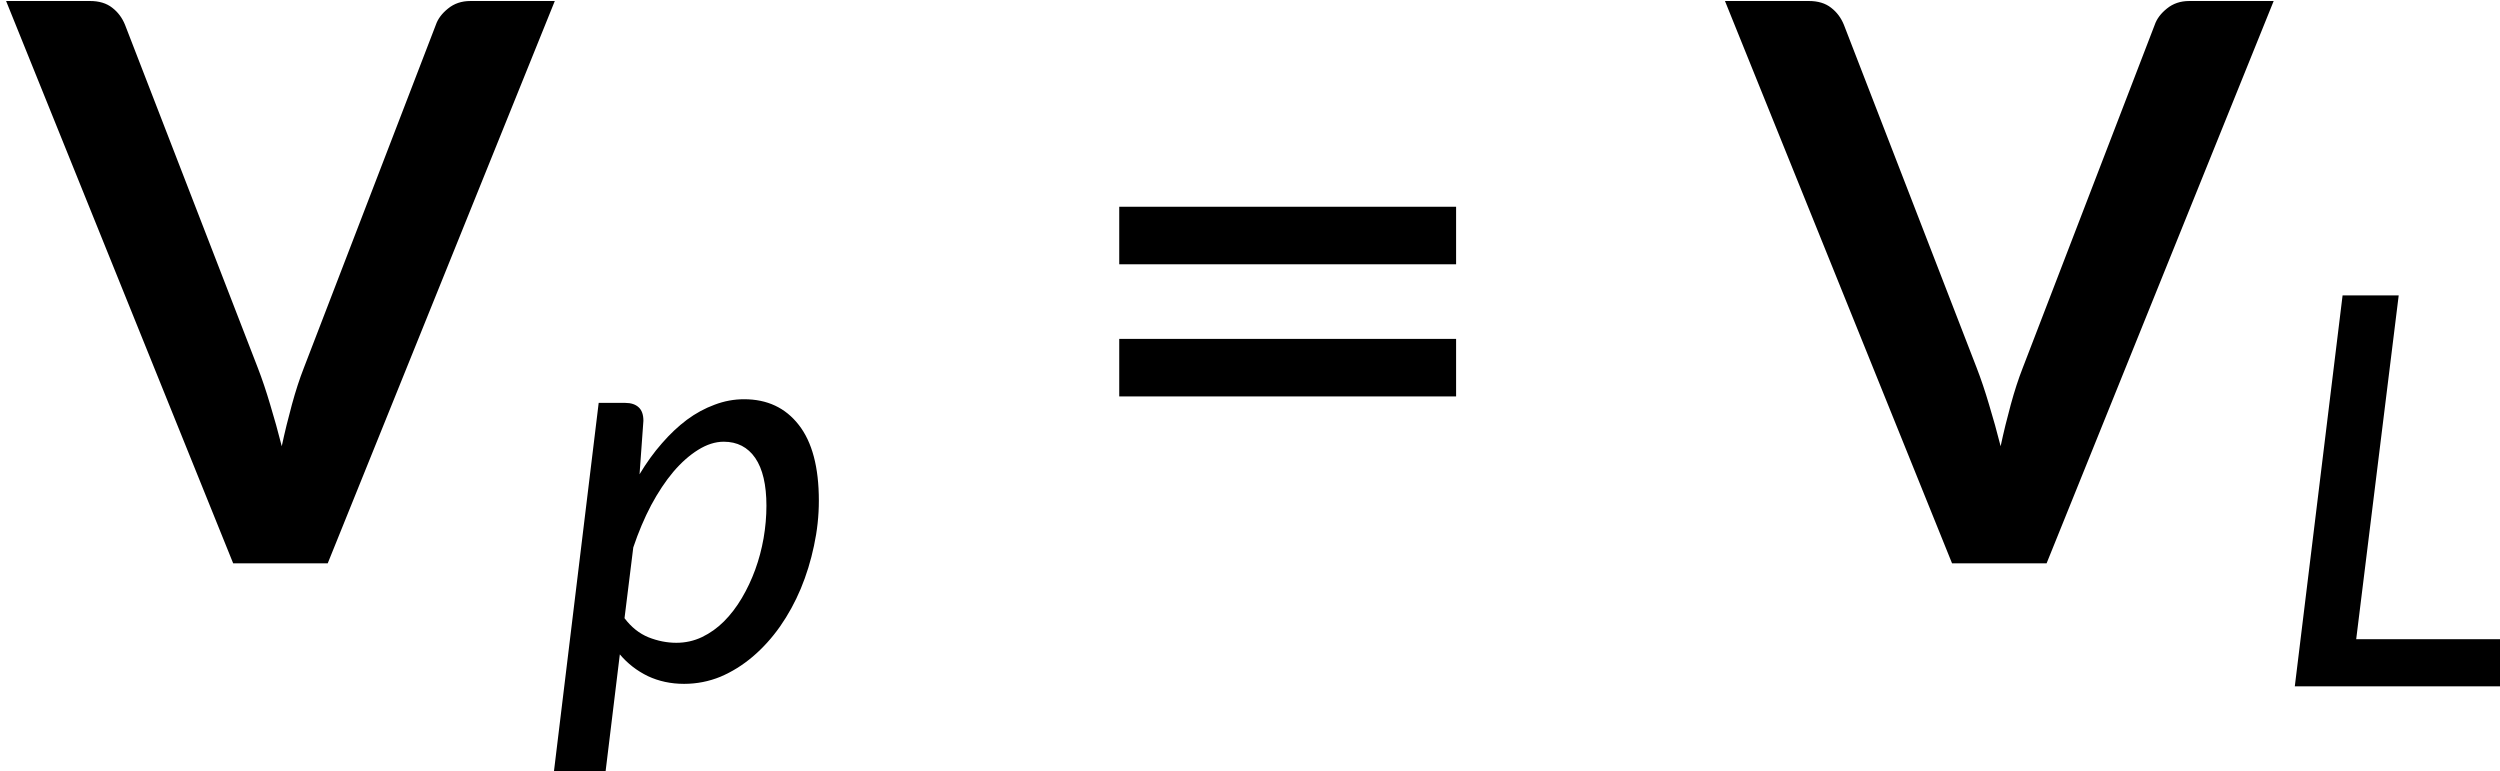 <?xml version="1.0" encoding="UTF-8" standalone="no"?>
<!-- Created with Inkscape (http://www.inkscape.org/) -->

<svg
   width="67.827mm"
   height="20.929mm"
   viewBox="0 0 67.827 20.929"
   version="1.1"
   id="svg1"
   xml:space="preserve"
   inkscape:version="1.3.2 (091e20e, 2023-11-25, custom)"
   sodipodi:docname="15131_Equation_1.svg"
   xmlns:inkscape="http://www.inkscape.org/namespaces/inkscape"
   xmlns:sodipodi="http://sodipodi.sourceforge.net/DTD/sodipodi-0.dtd"
   xmlns:xlink="http://www.w3.org/1999/xlink"
   xmlns="http://www.w3.org/2000/svg"
   xmlns:svg="http://www.w3.org/2000/svg"><sodipodi:namedview
     id="namedview1"
     pagecolor="#ffffff"
     bordercolor="#000000"
     borderopacity="0.25"
     inkscape:showpageshadow="2"
     inkscape:pageopacity="0.0"
     inkscape:pagecheckerboard="0"
     inkscape:deskcolor="#d1d1d1"
     inkscape:document-units="mm"
     showgrid="false"
     inkscape:zoom="0.69219276"
     inkscape:cx="-44.785213"
     inkscape:cy="80.179978"
     inkscape:window-width="1920"
     inkscape:window-height="991"
     inkscape:window-x="-9"
     inkscape:window-y="-9"
     inkscape:window-maximized="1"
     inkscape:current-layer="layer1" /><defs
     id="defs1"><g
       id="g290"><symbol
         overflow="visible"
         id="glyph0-0"><path
           style="stroke:none"
           d="m 7.391,-34.172 c 0.508,-0.438 1.055,-0.844 1.641,-1.219 0.594,-0.375 1.238,-0.707 1.938,-1 0.695,-0.289 1.441,-0.52 2.234,-0.688 0.801,-0.164 1.672,-0.25 2.609,-0.25 1.27,0 2.43,0.184 3.484,0.547 1.062,0.355 1.961,0.855 2.703,1.5 0.738,0.648 1.312,1.434 1.719,2.359 0.406,0.93 0.609,1.961 0.609,3.094 0,1.094 -0.148,2.039 -0.438,2.828 -0.281,0.781 -0.648,1.469 -1.094,2.062 -0.449,0.586 -0.938,1.09 -1.469,1.516 -0.531,0.43 -1.039,0.836 -1.516,1.219 -0.48,0.375 -0.898,0.746 -1.25,1.109 -0.344,0.355 -0.555,0.762 -0.625,1.219 l -0.547,3.078 h -3.969 L 13,-20.297 c -0.094,-0.695 -0.016,-1.297 0.234,-1.797 0.258,-0.508 0.609,-0.977 1.047,-1.406 0.438,-0.438 0.926,-0.848 1.469,-1.234 0.539,-0.383 1.047,-0.801 1.516,-1.25 C 17.734,-26.43 18.125,-26.938 18.438,-27.5 c 0.32,-0.562 0.484,-1.227 0.484,-2 0,-0.938 -0.336,-1.676 -1,-2.219 -0.668,-0.551 -1.543,-0.828 -2.625,-0.828 -0.773,0 -1.434,0.086 -1.984,0.25 -0.543,0.168 -1.012,0.355 -1.406,0.562 -0.387,0.199 -0.719,0.383 -1,0.547 -0.281,0.168 -0.539,0.25 -0.766,0.25 -0.543,0 -0.945,-0.238 -1.203,-0.719 z M 11.75,-8.906 c 0,-0.477 0.086,-0.93 0.266,-1.359 C 12.191,-10.691 12.438,-11.062 12.75,-11.375 c 0.312,-0.32 0.676,-0.57 1.094,-0.75 0.414,-0.188 0.875,-0.281 1.375,-0.281 0.477,0 0.926,0.094 1.344,0.281 0.414,0.18 0.773,0.43 1.078,0.75 0.312,0.312 0.555,0.684 0.734,1.109 0.188,0.43 0.281,0.883 0.281,1.359 0,0.5 -0.094,0.965 -0.281,1.391 -0.18,0.43 -0.422,0.797 -0.734,1.109 -0.305,0.305 -0.664,0.547 -1.078,0.734 -0.418,0.18 -0.867,0.266 -1.344,0.266 -0.5,0 -0.961,-0.086 -1.375,-0.266 C 13.426,-5.859 13.062,-6.102 12.75,-6.406 12.438,-6.719 12.191,-7.086 12.016,-7.516 11.836,-7.941 11.75,-8.406 11.75,-8.906 Z M 1.312,-42.922 H 30.703 V 0 H 1.312 Z m 1.609,41.188 H 28.906 V -41.188 H 2.922 Z m 0,0"
           id="path242" /></symbol><symbol
         overflow="visible"
         id="glyph0-1"><path
           style="stroke:none"
           d="M 11.328,-30.375 7.656,0 h -5.75 L 5.562,-30.375 Z m 1.969,-9.375 c 0,0.531 -0.117,1.043 -0.344,1.531 -0.23,0.492 -0.527,0.922 -0.891,1.297 -0.367,0.367 -0.789,0.652 -1.266,0.859 -0.48,0.211 -0.969,0.312 -1.469,0.312 -0.5,0 -0.98,-0.102 -1.438,-0.312 -0.461,-0.207 -0.867,-0.492 -1.219,-0.859 -0.344,-0.375 -0.621,-0.805 -0.828,-1.297 -0.211,-0.488 -0.312,-1 -0.312,-1.531 0,-0.539 0.102,-1.055 0.312,-1.547 0.207,-0.488 0.488,-0.914 0.844,-1.281 0.363,-0.363 0.781,-0.656 1.25,-0.875 0.469,-0.227 0.953,-0.344 1.453,-0.344 0.5,0 0.984,0.109 1.453,0.328 0.477,0.211 0.895,0.496 1.25,0.859 0.363,0.367 0.656,0.793 0.875,1.281 0.219,0.492 0.328,1.016 0.328,1.578 z m 0,0"
           id="path245" /></symbol><symbol
         overflow="visible"
         id="glyph0-2"><path
           style="stroke:none"
           d="M 17.422,-20.75 C 19.055,-20.75 20.5,-21 21.75,-21.5 c 1.258,-0.508 2.312,-1.211 3.156,-2.109 0.852,-0.895 1.492,-1.961 1.922,-3.203 0.426,-1.238 0.641,-2.594 0.641,-4.062 0,-2.207 -0.656,-3.961 -1.969,-5.266 -1.305,-1.312 -3.289,-1.969 -5.953,-1.969 h -6 l -2.125,17.359 z m 2.719,-22.172 c 2.312,0 4.312,0.281 6,0.844 1.695,0.555 3.098,1.336 4.203,2.344 1.113,1 1.938,2.203 2.469,3.609 0.539,1.406 0.812,2.969 0.812,4.688 0,2.273 -0.367,4.359 -1.094,6.266 -0.73,1.898 -1.809,3.531 -3.234,4.906 -1.418,1.375 -3.172,2.453 -5.266,3.234 -2.094,0.773 -4.496,1.156 -7.203,1.156 h -6 L 8.875,0 H 2.781 l 5.234,-42.922 z m 0,0"
           id="path248" /></symbol><symbol
         overflow="visible"
         id="glyph0-3"><path
           style="stroke:none"
           d="M 40.797,-42.922 19.516,0 h -5.562 L 3.172,-42.922 h 4.906 c 0.531,0 0.953,0.141 1.266,0.422 0.32,0.281 0.523,0.621 0.609,1.016 l 6.812,29.625 c 0.176,0.688 0.344,1.449 0.5,2.281 0.164,0.824 0.301,1.684 0.406,2.578 0.27,-0.895 0.57,-1.754 0.906,-2.578 0.344,-0.832 0.688,-1.594 1.031,-2.281 l 14.016,-29.625 c 0.156,-0.363 0.441,-0.691 0.859,-0.984 0.426,-0.301 0.898,-0.453 1.422,-0.453 z m 0,0"
           id="path251" /></symbol><symbol
         overflow="visible"
         id="glyph1-0"><path
           style="stroke:none"
           d="m 5.172,-23.906 c 0.363,-0.312 0.75,-0.598 1.156,-0.859 0.414,-0.27 0.863,-0.504 1.344,-0.703 0.488,-0.207 1.008,-0.367 1.562,-0.484 0.562,-0.113 1.172,-0.172 1.828,-0.172 0.895,0 1.711,0.125 2.453,0.375 0.738,0.25 1.363,0.605 1.875,1.062 0.52,0.449 0.922,0.996 1.203,1.641 0.289,0.648 0.438,1.371 0.438,2.172 0,0.762 -0.105,1.418 -0.312,1.969 -0.199,0.555 -0.453,1.039 -0.766,1.453 -0.312,0.406 -0.656,0.762 -1.031,1.062 -0.367,0.305 -0.715,0.59 -1.047,0.859 -0.336,0.262 -0.625,0.516 -0.875,0.766 -0.242,0.25 -0.391,0.539 -0.453,0.859 l -0.375,2.141 h -2.781 l -0.297,-2.438 c -0.062,-0.488 -0.008,-0.91 0.172,-1.266 0.188,-0.352 0.43,-0.68 0.734,-0.984 0.312,-0.301 0.656,-0.586 1.031,-0.859 0.375,-0.27 0.723,-0.562 1.047,-0.875 0.332,-0.312 0.609,-0.66 0.828,-1.047 0.227,-0.395 0.344,-0.867 0.344,-1.422 0,-0.656 -0.234,-1.172 -0.703,-1.547 -0.469,-0.383 -1.078,-0.578 -1.828,-0.578 -0.555,0 -1.023,0.062 -1.406,0.188 -0.375,0.117 -0.703,0.242 -0.984,0.375 -0.273,0.137 -0.508,0.266 -0.703,0.391 -0.188,0.117 -0.367,0.172 -0.531,0.172 -0.375,0 -0.656,-0.164 -0.844,-0.5 z M 8.219,-6.234 c 0,-0.332 0.062,-0.648 0.188,-0.953 C 8.531,-7.488 8.703,-7.75 8.922,-7.969 9.141,-8.195 9.395,-8.375 9.688,-8.5 c 0.289,-0.125 0.613,-0.188 0.969,-0.188 0.332,0 0.645,0.062 0.938,0.188 0.289,0.125 0.539,0.305 0.75,0.531 0.219,0.219 0.391,0.48 0.516,0.781 0.133,0.305 0.203,0.621 0.203,0.953 0,0.344 -0.07,0.668 -0.203,0.969 -0.125,0.305 -0.297,0.562 -0.516,0.781 -0.211,0.219 -0.461,0.391 -0.75,0.516 -0.293,0.125 -0.605,0.188 -0.938,0.188 -0.355,0 -0.68,-0.062 -0.969,-0.188 -0.293,-0.125 -0.547,-0.297 -0.766,-0.516 -0.219,-0.219 -0.391,-0.477 -0.516,-0.781 -0.125,-0.301 -0.188,-0.625 -0.188,-0.969 z m -7.297,-23.812 h 20.562 V 0 h -20.562 z m 1.125,28.828 h 18.188 v -27.609 h -18.188 z m 0,0"
           id="path254" /></symbol><symbol
         overflow="visible"
         id="glyph1-1"><path
           style="stroke:none"
           d="m 15.406,-17.594 c -0.117,0.18 -0.234,0.309 -0.359,0.391 -0.125,0.074 -0.289,0.109 -0.484,0.109 -0.219,0 -0.469,-0.07 -0.75,-0.219 -0.273,-0.156 -0.602,-0.32 -0.984,-0.5 -0.375,-0.188 -0.824,-0.359 -1.344,-0.516 -0.512,-0.156 -1.125,-0.234 -1.844,-0.234 -0.586,0 -1.117,0.074 -1.594,0.219 -0.48,0.148 -0.891,0.352 -1.234,0.609 -0.336,0.262 -0.59,0.57 -0.766,0.922 -0.18,0.355 -0.266,0.734 -0.266,1.141 0,0.531 0.156,0.977 0.469,1.328 0.312,0.344 0.723,0.641 1.234,0.891 0.508,0.25 1.086,0.48 1.734,0.688 0.645,0.199 1.305,0.414 1.984,0.641 0.676,0.219 1.336,0.477 1.984,0.766 0.656,0.281 1.234,0.637 1.734,1.062 0.508,0.418 0.922,0.93 1.234,1.531 0.32,0.605 0.484,1.34 0.484,2.203 0,0.992 -0.184,1.906 -0.547,2.75 -0.355,0.844 -0.875,1.574 -1.562,2.188 -0.688,0.605 -1.543,1.086 -2.562,1.438 -1.023,0.344 -2.188,0.516 -3.5,0.516 -1.461,0 -2.812,-0.242 -4.062,-0.719 -1.242,-0.488 -2.277,-1.113 -3.109,-1.875 l 0.969,-1.562 C 2.367,-4.023 2.504,-4.176 2.672,-4.281 2.836,-4.383 3.062,-4.438 3.344,-4.438 c 0.27,0 0.539,0.102 0.812,0.297 0.281,0.199 0.613,0.414 1,0.641 0.395,0.23 0.867,0.438 1.422,0.625 0.562,0.188 1.266,0.281 2.109,0.281 0.695,0 1.301,-0.086 1.812,-0.266 0.52,-0.176 0.945,-0.41 1.281,-0.703 0.344,-0.301 0.598,-0.645 0.766,-1.031 0.164,-0.395 0.25,-0.812 0.25,-1.25 0,-0.551 -0.156,-1.008 -0.469,-1.375 -0.312,-0.375 -0.727,-0.691 -1.234,-0.953 -0.512,-0.27 -1.094,-0.5 -1.75,-0.688 -0.648,-0.195 -1.312,-0.406 -2,-0.625 C 6.656,-9.711 5.984,-9.973 5.328,-10.266 4.68,-10.566 4.102,-10.938 3.594,-11.375 3.082,-11.82 2.672,-12.363 2.359,-13 c -0.312,-0.645 -0.469,-1.43 -0.469,-2.359 0,-0.82 0.164,-1.609 0.5,-2.359 0.344,-0.75 0.836,-1.41 1.484,-1.984 0.656,-0.57 1.457,-1.031 2.406,-1.375 0.957,-0.344 2.051,-0.516 3.281,-0.516 1.406,0 2.676,0.227 3.812,0.672 1.133,0.449 2.109,1.062 2.922,1.844 z m 0,0"
           id="path257" /></symbol><symbol
         overflow="visible"
         id="glyph1-2"><path
           style="stroke:none"
           d="M 7.141,-21.25 V 0 h -4.094 v -21.25 z m 0.766,-6.578 c 0,0.375 -0.078,0.734 -0.234,1.078 -0.148,0.344 -0.352,0.648 -0.609,0.906 -0.262,0.25 -0.57,0.453 -0.922,0.609 -0.344,0.148 -0.703,0.219 -1.078,0.219 -0.375,0 -0.73,-0.07 -1.062,-0.219 C 3.664,-25.391 3.367,-25.594 3.109,-25.844 2.848,-26.102 2.645,-26.406 2.5,-26.75 c -0.148,-0.344 -0.219,-0.703 -0.219,-1.078 0,-0.383 0.07,-0.75 0.219,-1.094 0.145,-0.344 0.348,-0.645 0.609,-0.906 C 3.367,-30.086 3.664,-30.289 4,-30.438 c 0.332,-0.145 0.688,-0.219 1.062,-0.219 0.375,0 0.734,0.074 1.078,0.219 0.352,0.148 0.66,0.352 0.922,0.609 0.258,0.262 0.461,0.562 0.609,0.906 0.156,0.344 0.234,0.711 0.234,1.094 z m 0,0"
           id="path260" /></symbol><symbol
         overflow="visible"
         id="glyph1-3"><path
           style="stroke:none"
           d="m 6.688,-18.312 c 0.469,-0.477 0.953,-0.922 1.453,-1.328 0.5,-0.406 1.031,-0.75 1.594,-1.031 0.57,-0.289 1.18,-0.516 1.828,-0.672 0.645,-0.164 1.336,-0.25 2.078,-0.25 1.176,0 2.207,0.199 3.094,0.594 0.883,0.387 1.625,0.934 2.219,1.641 0.602,0.699 1.055,1.547 1.359,2.547 0.312,0.992 0.469,2.086 0.469,3.281 V 0 h -4.109 v -13.531 c 0,-1.52 -0.352,-2.703 -1.047,-3.547 -0.699,-0.844 -1.766,-1.266 -3.203,-1.266 -1.043,0 -2.023,0.25 -2.938,0.75 -0.906,0.492 -1.75,1.156 -2.531,2 V 0 H 2.859 V -21.25 H 5.312 c 0.57,0 0.926,0.273 1.062,0.812 z m 0,0"
           id="path263" /></symbol><symbol
         overflow="visible"
         id="glyph1-4"><path
           style="stroke:none"
           d="m 10.328,-10.609 c 0.727,0 1.367,-0.094 1.922,-0.281 0.551,-0.195 1.008,-0.473 1.375,-0.828 0.375,-0.363 0.656,-0.797 0.844,-1.297 0.188,-0.5 0.281,-1.051 0.281,-1.656 0,-1.219 -0.375,-2.191 -1.125,-2.922 -0.742,-0.738 -1.84,-1.109 -3.297,-1.109 -1.43,0 -2.516,0.371 -3.266,1.109 -0.75,0.73 -1.125,1.703 -1.125,2.922 0,0.605 0.094,1.156 0.281,1.656 0.188,0.492 0.461,0.914 0.828,1.266 0.375,0.355 0.836,0.637 1.391,0.844 0.551,0.199 1.18,0.297 1.891,0.297 z m 6.516,11.719 c 0,-0.5 -0.141,-0.902 -0.422,-1.203 -0.281,-0.301 -0.664,-0.535 -1.141,-0.703 -0.48,-0.176 -1.043,-0.301 -1.688,-0.375 -0.637,-0.082 -1.309,-0.145 -2.016,-0.188 C 10.879,-1.398 10.16,-1.438 9.422,-1.469 8.68,-1.508 7.969,-1.578 7.281,-1.672 6.551,-1.305 5.953,-0.863 5.484,-0.344 c -0.461,0.508 -0.688,1.113 -0.688,1.812 0,0.445 0.113,0.863 0.344,1.25 0.227,0.395 0.582,0.734 1.062,1.016 0.477,0.281 1.082,0.5 1.812,0.656 0.738,0.164 1.617,0.25 2.641,0.25 1,0 1.879,-0.09 2.641,-0.266 0.77,-0.168 1.414,-0.406 1.938,-0.719 0.531,-0.312 0.93,-0.688 1.203,-1.125 0.27,-0.43 0.406,-0.902 0.406,-1.422 z m 4.141,-21.578 v 1.531 c 0,0.5 -0.312,0.812 -0.938,0.938 l -2.281,0.344 c 0.195,0.43 0.348,0.887 0.453,1.375 0.113,0.48 0.172,0.984 0.172,1.516 0,1.043 -0.203,1.984 -0.609,2.828 -0.406,0.844 -0.965,1.57 -1.672,2.172 -0.711,0.594 -1.559,1.055 -2.547,1.375 -0.98,0.324 -2.059,0.484 -3.234,0.484 -0.961,0 -1.855,-0.102 -2.688,-0.312 C 7.223,-7.969 6.906,-7.691 6.688,-7.391 6.469,-7.098 6.359,-6.801 6.359,-6.5 c 0,0.48 0.203,0.84 0.609,1.078 0.414,0.242 0.953,0.414 1.609,0.516 0.664,0.105 1.426,0.172 2.281,0.203 0.863,0.023 1.738,0.062 2.625,0.125 0.883,0.062 1.754,0.18 2.609,0.344 0.863,0.156 1.625,0.418 2.281,0.781 0.664,0.355 1.203,0.844 1.609,1.469 0.414,0.617 0.625,1.418 0.625,2.406 0,0.914 -0.23,1.805 -0.688,2.672 -0.449,0.863 -1.105,1.629 -1.969,2.297 C 17.086,6.066 16.035,6.602 14.797,7 13.555,7.406 12.145,7.609 10.562,7.609 8.988,7.609 7.617,7.453 6.453,7.141 5.285,6.836 4.316,6.426 3.547,5.906 2.773,5.395 2.195,4.797 1.812,4.109 1.426,3.43 1.234,2.723 1.234,1.984 c 0,-1.031 0.316,-1.906 0.953,-2.625 0.645,-0.719 1.535,-1.281 2.672,-1.688 -0.617,-0.27 -1.105,-0.645 -1.469,-1.125 C 3.023,-3.941 2.844,-4.582 2.844,-5.375 c 0,-0.312 0.055,-0.629 0.172,-0.953 C 3.129,-6.66 3.301,-6.988 3.531,-7.312 3.758,-7.633 4.039,-7.941 4.375,-8.234 4.719,-8.535 5.113,-8.801 5.562,-9.031 4.52,-9.625 3.695,-10.406 3.094,-11.375 2.5,-12.344 2.203,-13.473 2.203,-14.766 c 0,-1.051 0.195,-1.992 0.594,-2.828 0.406,-0.832 0.969,-1.551 1.688,-2.156 0.719,-0.602 1.578,-1.062 2.578,-1.375 1,-0.32 2.086,-0.484 3.266,-0.484 1.844,0 3.426,0.383 4.75,1.141 z m 0,0"
           id="path266" /></symbol><symbol
         overflow="visible"
         id="glyph1-5"><path
           style="stroke:none"
           d="M 7.047,-30.875 V 0 h -4.094 v -30.875 z m 0,0"
           id="path269" /></symbol><symbol
         overflow="visible"
         id="glyph1-6"><path
           style="stroke:none"
           d="m 16.953,-13 c 0,-0.801 -0.121,-1.539 -0.359,-2.219 C 16.363,-15.906 16.023,-16.5 15.578,-17 c -0.438,-0.508 -0.98,-0.898 -1.625,-1.172 -0.637,-0.281 -1.375,-0.422 -2.219,-0.422 -1.719,0 -3.07,0.496 -4.047,1.484 C 6.707,-16.117 6.082,-14.75 5.812,-13 Z m 3.359,9.969 c -0.5,0.586 -1.078,1.09 -1.734,1.516 -0.656,0.43 -1.355,0.777 -2.094,1.047 -0.742,0.262 -1.508,0.453 -2.297,0.578 -0.781,0.125 -1.559,0.188 -2.328,0.188 -1.461,0 -2.812,-0.246 -4.062,-0.734 -1.25,-0.5 -2.336,-1.227 -3.25,-2.188 -0.906,-0.957 -1.617,-2.145 -2.125,-3.562 -0.512,-1.414 -0.766,-3.039 -0.766,-4.875 0,-1.477 0.227,-2.852 0.688,-4.125 0.457,-1.281 1.113,-2.395 1.969,-3.344 0.863,-0.945 1.914,-1.691 3.156,-2.234 1.238,-0.551 2.633,-0.828 4.188,-0.828 1.289,0 2.484,0.215 3.578,0.641 1.102,0.43 2.051,1.047 2.844,1.859 0.789,0.805 1.41,1.797 1.859,2.984 0.457,1.188 0.688,2.543 0.688,4.062 0,0.625 -0.074,1.047 -0.219,1.266 -0.137,0.211 -0.391,0.312 -0.766,0.312 H 5.719 c 0.039,1.273 0.219,2.383 0.531,3.328 0.32,0.938 0.766,1.727 1.328,2.359 0.57,0.625 1.25,1.094 2.031,1.406 0.781,0.305 1.648,0.453 2.609,0.453 0.906,0 1.688,-0.102 2.344,-0.312 0.664,-0.219 1.238,-0.445 1.719,-0.688 0.488,-0.238 0.895,-0.461 1.219,-0.672 0.332,-0.219 0.625,-0.328 0.875,-0.328 0.332,0 0.586,0.125 0.766,0.375 z m 0,0"
           id="path272" /></symbol><symbol
         overflow="visible"
         id="glyph2-0"><path
           style="stroke:none"
           d="m 7.391,-34.172 c 0.508,-0.438 1.055,-0.844 1.641,-1.219 0.594,-0.375 1.238,-0.707 1.938,-1 0.695,-0.289 1.441,-0.52 2.234,-0.688 0.801,-0.164 1.672,-0.25 2.609,-0.25 1.27,0 2.43,0.184 3.484,0.547 1.062,0.355 1.961,0.855 2.703,1.5 0.738,0.648 1.312,1.434 1.719,2.359 0.406,0.93 0.609,1.961 0.609,3.094 0,1.094 -0.148,2.039 -0.438,2.828 -0.281,0.781 -0.648,1.469 -1.094,2.062 -0.449,0.586 -0.938,1.09 -1.469,1.516 -0.531,0.43 -1.039,0.836 -1.516,1.219 -0.48,0.375 -0.898,0.746 -1.25,1.109 -0.344,0.355 -0.555,0.762 -0.625,1.219 l -0.547,3.078 h -3.969 L 13,-20.297 c -0.094,-0.695 -0.016,-1.297 0.234,-1.797 0.258,-0.508 0.609,-0.977 1.047,-1.406 0.438,-0.438 0.926,-0.848 1.469,-1.234 0.539,-0.383 1.047,-0.801 1.516,-1.25 C 17.734,-26.43 18.125,-26.938 18.438,-27.5 c 0.32,-0.562 0.484,-1.227 0.484,-2 0,-0.938 -0.336,-1.676 -1,-2.219 -0.668,-0.551 -1.543,-0.828 -2.625,-0.828 -0.773,0 -1.434,0.086 -1.984,0.25 -0.543,0.168 -1.012,0.355 -1.406,0.562 -0.387,0.199 -0.719,0.383 -1,0.547 -0.281,0.168 -0.539,0.25 -0.766,0.25 -0.543,0 -0.945,-0.238 -1.203,-0.719 z M 11.75,-8.906 c 0,-0.477 0.086,-0.93 0.266,-1.359 C 12.191,-10.691 12.438,-11.062 12.75,-11.375 c 0.312,-0.32 0.676,-0.57 1.094,-0.75 0.414,-0.188 0.875,-0.281 1.375,-0.281 0.477,0 0.926,0.094 1.344,0.281 0.414,0.18 0.773,0.43 1.078,0.75 0.312,0.312 0.555,0.684 0.734,1.109 0.188,0.43 0.281,0.883 0.281,1.359 0,0.5 -0.094,0.965 -0.281,1.391 -0.18,0.43 -0.422,0.797 -0.734,1.109 -0.305,0.305 -0.664,0.547 -1.078,0.734 -0.418,0.18 -0.867,0.266 -1.344,0.266 -0.5,0 -0.961,-0.086 -1.375,-0.266 C 13.426,-5.859 13.062,-6.102 12.75,-6.406 12.438,-6.719 12.191,-7.086 12.016,-7.516 11.836,-7.941 11.75,-8.406 11.75,-8.906 Z M 1.312,-42.922 H 30.703 V 0 H 1.312 Z m 1.609,41.188 H 28.906 V -41.188 H 2.922 Z m 0,0"
           id="path275" /></symbol><symbol
         overflow="visible"
         id="glyph2-1"><path
           style="stroke:none"
           d="M 4.391,-17.25 H 30.281 v 4.422 H 4.391 Z m 0,-10.156 H 30.281 v 4.422 H 4.391 Z m 0,0"
           id="path278" /></symbol><symbol
         overflow="visible"
         id="glyph3-0"><path
           style="stroke:none"
           d="m 5.172,-23.906 c 0.363,-0.312 0.75,-0.598 1.156,-0.859 0.414,-0.27 0.863,-0.504 1.344,-0.703 0.488,-0.207 1.008,-0.367 1.562,-0.484 0.562,-0.113 1.172,-0.172 1.828,-0.172 0.895,0 1.711,0.125 2.453,0.375 0.738,0.25 1.363,0.605 1.875,1.062 0.52,0.449 0.922,0.996 1.203,1.641 0.289,0.648 0.438,1.371 0.438,2.172 0,0.762 -0.105,1.418 -0.312,1.969 -0.199,0.555 -0.453,1.039 -0.766,1.453 -0.312,0.406 -0.656,0.762 -1.031,1.062 -0.367,0.305 -0.715,0.59 -1.047,0.859 -0.336,0.262 -0.625,0.516 -0.875,0.766 -0.242,0.25 -0.391,0.539 -0.453,0.859 l -0.375,2.141 h -2.781 l -0.297,-2.438 c -0.062,-0.488 -0.008,-0.91 0.172,-1.266 0.188,-0.352 0.43,-0.68 0.734,-0.984 0.312,-0.301 0.656,-0.586 1.031,-0.859 0.375,-0.27 0.723,-0.562 1.047,-0.875 0.332,-0.312 0.609,-0.66 0.828,-1.047 0.227,-0.395 0.344,-0.867 0.344,-1.422 0,-0.656 -0.234,-1.172 -0.703,-1.547 -0.469,-0.383 -1.078,-0.578 -1.828,-0.578 -0.555,0 -1.023,0.062 -1.406,0.188 -0.375,0.117 -0.703,0.242 -0.984,0.375 -0.273,0.137 -0.508,0.266 -0.703,0.391 -0.188,0.117 -0.367,0.172 -0.531,0.172 -0.375,0 -0.656,-0.164 -0.844,-0.5 z M 8.219,-6.234 c 0,-0.332 0.062,-0.648 0.188,-0.953 C 8.531,-7.488 8.703,-7.75 8.922,-7.969 9.141,-8.195 9.395,-8.375 9.688,-8.5 c 0.289,-0.125 0.613,-0.188 0.969,-0.188 0.332,0 0.645,0.062 0.938,0.188 0.289,0.125 0.539,0.305 0.75,0.531 0.219,0.219 0.391,0.48 0.516,0.781 0.133,0.305 0.203,0.621 0.203,0.953 0,0.344 -0.07,0.668 -0.203,0.969 -0.125,0.305 -0.297,0.562 -0.516,0.781 -0.211,0.219 -0.461,0.391 -0.75,0.516 -0.293,0.125 -0.605,0.188 -0.938,0.188 -0.355,0 -0.68,-0.062 -0.969,-0.188 -0.293,-0.125 -0.547,-0.297 -0.766,-0.516 -0.219,-0.219 -0.391,-0.477 -0.516,-0.781 -0.125,-0.301 -0.188,-0.625 -0.188,-0.969 z m -7.297,-23.812 h 20.562 V 0 h -20.562 z m 1.125,28.828 h 18.188 v -27.609 h -18.188 z m 0,0"
           id="path281" /></symbol><symbol
         overflow="visible"
         id="glyph3-1"><path
           style="stroke:none"
           d="M 18.312,-3.625 17.875,0 H 1.953 L 5.625,-30.047 H 9.938 L 6.672,-3.625 Z m 0,0"
           id="path284" /></symbol><symbol
         overflow="visible"
         id="glyph3-2"><path
           style="stroke:none"
           d="m 1.234,0 3.75,-30.875 H 9 L 5.25,0 Z m 0,0"
           id="path287" /></symbol></g><g
       id="g386"><symbol
         overflow="visible"
         id="glyph0-0-1"><path
           style="stroke:none"
           d="m 7.391,-34.172 c 0.508,-0.438 1.055,-0.844 1.641,-1.219 0.594,-0.375 1.238,-0.707 1.938,-1 0.695,-0.289 1.441,-0.52 2.234,-0.688 0.801,-0.164 1.672,-0.25 2.609,-0.25 1.27,0 2.43,0.184 3.484,0.547 1.062,0.355 1.961,0.855 2.703,1.5 0.738,0.648 1.312,1.434 1.719,2.359 0.406,0.93 0.609,1.961 0.609,3.094 0,1.094 -0.148,2.039 -0.438,2.828 -0.281,0.781 -0.648,1.469 -1.094,2.062 -0.449,0.586 -0.938,1.09 -1.469,1.516 -0.531,0.43 -1.039,0.836 -1.516,1.219 -0.48,0.375 -0.898,0.746 -1.25,1.109 -0.344,0.355 -0.555,0.762 -0.625,1.219 l -0.547,3.078 h -3.969 L 13,-20.297 c -0.094,-0.695 -0.016,-1.297 0.234,-1.797 0.258,-0.508 0.609,-0.977 1.047,-1.406 0.438,-0.438 0.926,-0.848 1.469,-1.234 0.539,-0.383 1.047,-0.801 1.516,-1.25 C 17.734,-26.43 18.125,-26.938 18.438,-27.5 c 0.32,-0.562 0.484,-1.227 0.484,-2 0,-0.938 -0.336,-1.676 -1,-2.219 -0.668,-0.551 -1.543,-0.828 -2.625,-0.828 -0.773,0 -1.434,0.086 -1.984,0.25 -0.543,0.168 -1.012,0.355 -1.406,0.562 -0.387,0.199 -0.719,0.383 -1,0.547 -0.281,0.168 -0.539,0.25 -0.766,0.25 -0.543,0 -0.945,-0.238 -1.203,-0.719 z M 11.75,-8.906 c 0,-0.477 0.086,-0.93 0.266,-1.359 C 12.191,-10.691 12.438,-11.062 12.75,-11.375 c 0.312,-0.32 0.676,-0.57 1.094,-0.75 0.414,-0.188 0.875,-0.281 1.375,-0.281 0.477,0 0.926,0.094 1.344,0.281 0.414,0.18 0.773,0.43 1.078,0.75 0.312,0.312 0.555,0.684 0.734,1.109 0.188,0.43 0.281,0.883 0.281,1.359 0,0.5 -0.094,0.965 -0.281,1.391 -0.18,0.43 -0.422,0.797 -0.734,1.109 -0.305,0.305 -0.664,0.547 -1.078,0.734 -0.418,0.18 -0.867,0.266 -1.344,0.266 -0.5,0 -0.961,-0.086 -1.375,-0.266 C 13.426,-5.859 13.062,-6.102 12.75,-6.406 12.438,-6.719 12.191,-7.086 12.016,-7.516 11.836,-7.941 11.75,-8.406 11.75,-8.906 Z M 1.312,-42.922 H 30.703 V 0 H 1.312 Z m 1.609,41.188 H 28.906 V -41.188 H 2.922 Z m 0,0"
           id="path341" /></symbol><symbol
         overflow="visible"
         id="glyph0-1-1"><path
           style="stroke:none"
           d="M 17.422,-20.75 C 19.055,-20.75 20.5,-21 21.75,-21.5 c 1.258,-0.508 2.312,-1.211 3.156,-2.109 0.852,-0.895 1.492,-1.961 1.922,-3.203 0.426,-1.238 0.641,-2.594 0.641,-4.062 0,-2.207 -0.656,-3.961 -1.969,-5.266 -1.305,-1.312 -3.289,-1.969 -5.953,-1.969 h -6 l -2.125,17.359 z m 2.719,-22.172 c 2.312,0 4.312,0.281 6,0.844 1.695,0.555 3.098,1.336 4.203,2.344 1.113,1 1.938,2.203 2.469,3.609 0.539,1.406 0.812,2.969 0.812,4.688 0,2.273 -0.367,4.359 -1.094,6.266 -0.73,1.898 -1.809,3.531 -3.234,4.906 -1.418,1.375 -3.172,2.453 -5.266,3.234 -2.094,0.773 -4.496,1.156 -7.203,1.156 h -6 L 8.875,0 H 2.781 l 5.234,-42.922 z m 0,0"
           id="path344" /></symbol><symbol
         overflow="visible"
         id="glyph0-2-9"><path
           style="stroke:none"
           d="M 40.797,-42.922 19.516,0 h -5.562 L 3.172,-42.922 h 4.906 c 0.531,0 0.953,0.141 1.266,0.422 0.32,0.281 0.523,0.621 0.609,1.016 l 6.812,29.625 c 0.176,0.688 0.344,1.449 0.5,2.281 0.164,0.824 0.301,1.684 0.406,2.578 0.27,-0.895 0.57,-1.754 0.906,-2.578 0.344,-0.832 0.688,-1.594 1.031,-2.281 l 14.016,-29.625 c 0.156,-0.363 0.441,-0.691 0.859,-0.984 0.426,-0.301 0.898,-0.453 1.422,-0.453 z m 0,0"
           id="path347" /></symbol><symbol
         overflow="visible"
         id="glyph0-3-6"><path
           style="stroke:none"
           d="M 11.328,-30.375 7.656,0 h -5.75 L 5.562,-30.375 Z m 1.969,-9.375 c 0,0.531 -0.117,1.043 -0.344,1.531 -0.23,0.492 -0.527,0.922 -0.891,1.297 -0.367,0.367 -0.789,0.652 -1.266,0.859 -0.48,0.211 -0.969,0.312 -1.469,0.312 -0.5,0 -0.98,-0.102 -1.438,-0.312 -0.461,-0.207 -0.867,-0.492 -1.219,-0.859 -0.344,-0.375 -0.621,-0.805 -0.828,-1.297 -0.211,-0.488 -0.312,-1 -0.312,-1.531 0,-0.539 0.102,-1.055 0.312,-1.547 0.207,-0.488 0.488,-0.914 0.844,-1.281 0.363,-0.363 0.781,-0.656 1.25,-0.875 0.469,-0.227 0.953,-0.344 1.453,-0.344 0.5,0 0.984,0.109 1.453,0.328 0.477,0.211 0.895,0.496 1.25,0.859 0.363,0.367 0.656,0.793 0.875,1.281 0.219,0.492 0.328,1.016 0.328,1.578 z m 0,0"
           id="path350" /></symbol><symbol
         overflow="visible"
         id="glyph0-4"><path
           style="stroke:none"
           d="m 8.641,-19.844 c -0.062,1.25 -0.094,2.555 -0.094,3.906 0,3.887 0.551,6.844 1.656,8.875 1.102,2.023 2.734,3.031 4.891,3.031 1.414,0 2.691,-0.352 3.828,-1.062 1.133,-0.707 2.129,-1.734 2.984,-3.078 0.852,-1.344 1.562,-2.992 2.125,-4.953 0.562,-1.969 0.977,-4.207 1.25,-6.719 z m 16.953,-3.953 c 0.008,-0.508 0.02,-1.035 0.031,-1.578 0.008,-0.539 0.016,-1.098 0.016,-1.672 0,-3.926 -0.539,-6.895 -1.609,-8.906 -1.074,-2.02 -2.648,-3.031 -4.719,-3.031 -1.438,0 -2.73,0.344 -3.875,1.031 -1.148,0.68 -2.148,1.664 -3,2.953 -0.855,1.293 -1.574,2.883 -2.156,4.766 -0.574,1.887 -1.012,4.031 -1.312,6.438 z M 19.672,-43.375 c 1.75,0 3.328,0.383 4.734,1.141 1.406,0.762 2.598,1.867 3.578,3.312 0.988,1.438 1.75,3.211 2.281,5.312 0.531,2.105 0.797,4.492 0.797,7.156 0,4.281 -0.398,8.094 -1.188,11.438 -0.793,3.336 -1.906,6.141 -3.344,8.422 -1.43,2.281 -3.148,4.023 -5.156,5.219 -2,1.199 -4.215,1.797 -6.641,1.797 -1.812,0 -3.438,-0.383 -4.875,-1.141 -1.43,-0.758 -2.641,-1.863 -3.641,-3.312 -1,-1.457 -1.766,-3.238 -2.297,-5.344 -0.523,-2.102 -0.781,-4.5 -0.781,-7.188 0,-4.258 0.395,-8.051 1.188,-11.375 0.801,-3.332 1.922,-6.145 3.359,-8.438 1.445,-2.289 3.188,-4.031 5.219,-5.219 2.039,-1.188 4.297,-1.781 6.766,-1.781 z m 0,0"
           id="path353" /></symbol><symbol
         overflow="visible"
         id="glyph1-0-4"><path
           style="stroke:none"
           d="m 7.391,-34.172 c 0.508,-0.438 1.055,-0.844 1.641,-1.219 0.594,-0.375 1.238,-0.707 1.938,-1 0.695,-0.289 1.441,-0.52 2.234,-0.688 0.801,-0.164 1.672,-0.25 2.609,-0.25 1.27,0 2.43,0.184 3.484,0.547 1.062,0.355 1.961,0.855 2.703,1.5 0.738,0.648 1.312,1.434 1.719,2.359 0.406,0.93 0.609,1.961 0.609,3.094 0,1.094 -0.148,2.039 -0.438,2.828 -0.281,0.781 -0.648,1.469 -1.094,2.062 -0.449,0.586 -0.938,1.09 -1.469,1.516 -0.531,0.43 -1.039,0.836 -1.516,1.219 -0.48,0.375 -0.898,0.746 -1.25,1.109 -0.344,0.355 -0.555,0.762 -0.625,1.219 l -0.547,3.078 h -3.969 L 13,-20.297 c -0.094,-0.695 -0.016,-1.297 0.234,-1.797 0.258,-0.508 0.609,-0.977 1.047,-1.406 0.438,-0.438 0.926,-0.848 1.469,-1.234 0.539,-0.383 1.047,-0.801 1.516,-1.25 C 17.734,-26.43 18.125,-26.938 18.438,-27.5 c 0.32,-0.562 0.484,-1.227 0.484,-2 0,-0.938 -0.336,-1.676 -1,-2.219 -0.668,-0.551 -1.543,-0.828 -2.625,-0.828 -0.773,0 -1.434,0.086 -1.984,0.25 -0.543,0.168 -1.012,0.355 -1.406,0.562 -0.387,0.199 -0.719,0.383 -1,0.547 -0.281,0.168 -0.539,0.25 -0.766,0.25 -0.543,0 -0.945,-0.238 -1.203,-0.719 z M 11.75,-8.906 c 0,-0.477 0.086,-0.93 0.266,-1.359 C 12.191,-10.691 12.438,-11.062 12.75,-11.375 c 0.312,-0.32 0.676,-0.57 1.094,-0.75 0.414,-0.188 0.875,-0.281 1.375,-0.281 0.477,0 0.926,0.094 1.344,0.281 0.414,0.18 0.773,0.43 1.078,0.75 0.312,0.312 0.555,0.684 0.734,1.109 0.188,0.43 0.281,0.883 0.281,1.359 0,0.5 -0.094,0.965 -0.281,1.391 -0.18,0.43 -0.422,0.797 -0.734,1.109 -0.305,0.305 -0.664,0.547 -1.078,0.734 -0.418,0.18 -0.867,0.266 -1.344,0.266 -0.5,0 -0.961,-0.086 -1.375,-0.266 C 13.426,-5.859 13.062,-6.102 12.75,-6.406 12.438,-6.719 12.191,-7.086 12.016,-7.516 11.836,-7.941 11.75,-8.406 11.75,-8.906 Z M 1.312,-42.922 H 30.703 V 0 H 1.312 Z m 1.609,41.188 H 28.906 V -41.188 H 2.922 Z m 0,0"
           id="path356" /></symbol><symbol
         overflow="visible"
         id="glyph1-1-6"><path
           style="stroke:none"
           d="M 4.391,-17.25 H 30.281 v 4.422 H 4.391 Z m 0,-10.156 H 30.281 v 4.422 H 4.391 Z m 0,0"
           id="path359" /></symbol><symbol
         overflow="visible"
         id="glyph1-2-1"><path
           style="stroke:none"
           d="m 3.703,-31.234 c 0.301,-1.988 0.859,-3.738 1.672,-5.25 0.82,-1.52 1.848,-2.789 3.078,-3.812 1.238,-1.031 2.66,-1.805 4.266,-2.328 1.602,-0.52 3.332,-0.781 5.188,-0.781 1.852,0 3.555,0.266 5.109,0.797 1.551,0.531 2.879,1.281 3.984,2.25 1.113,0.961 1.977,2.117 2.594,3.469 0.613,1.355 0.922,2.852 0.922,4.484 0,1.375 -0.172,2.594 -0.516,3.656 -0.336,1.055 -0.812,1.98 -1.438,2.781 -0.625,0.793 -1.391,1.465 -2.297,2.016 -0.898,0.543 -1.902,0.996 -3.016,1.359 2.727,0.75 4.781,1.98 6.156,3.688 1.375,1.711 2.062,3.867 2.062,6.469 0,2.012 -0.383,3.82 -1.141,5.422 -0.75,1.605 -1.789,2.965 -3.109,4.078 -1.312,1.105 -2.84,1.953 -4.578,2.547 -1.742,0.582 -3.602,0.875 -5.578,0.875 -2.25,0 -4.184,-0.277 -5.797,-0.828 C 9.648,-0.895 8.273,-1.66 7.141,-2.641 6.004,-3.629 5.062,-4.816 4.312,-6.203 3.57,-7.586 2.941,-9.109 2.422,-10.766 L 4.969,-11.844 C 5.625,-12.113 6.258,-12.188 6.875,-12.062 c 0.613,0.117 1.062,0.461 1.344,1.031 0.301,0.594 0.645,1.266 1.031,2.016 0.383,0.75 0.906,1.461 1.562,2.125 0.664,0.668 1.488,1.23 2.469,1.688 0.988,0.461 2.227,0.688 3.719,0.688 1.438,0 2.691,-0.234 3.766,-0.703 1.082,-0.469 1.984,-1.07 2.703,-1.812 0.719,-0.75 1.254,-1.582 1.609,-2.5 0.352,-0.914 0.531,-1.82 0.531,-2.719 0,-1.113 -0.141,-2.141 -0.422,-3.078 -0.273,-0.938 -0.805,-1.738 -1.594,-2.406 -0.781,-0.664 -1.871,-1.188 -3.266,-1.562 -1.398,-0.383 -3.211,-0.578 -5.438,-0.578 v -4.25 c 1.832,-0.02 3.379,-0.207 4.641,-0.562 1.27,-0.363 2.289,-0.863 3.062,-1.5 0.781,-0.633 1.344,-1.391 1.688,-2.266 0.352,-0.875 0.531,-1.852 0.531,-2.938 0,-1.176 -0.184,-2.203 -0.547,-3.078 -0.355,-0.875 -0.855,-1.602 -1.5,-2.188 -0.648,-0.594 -1.418,-1.031 -2.312,-1.312 -0.887,-0.289 -1.844,-0.438 -2.875,-0.438 -1.043,0 -2,0.152 -2.875,0.453 -0.875,0.293 -1.652,0.711 -2.328,1.25 -0.68,0.531 -1.246,1.168 -1.703,1.906 -0.461,0.742 -0.789,1.539 -0.984,2.391 -0.281,0.762 -0.637,1.273 -1.062,1.531 -0.43,0.262 -1.043,0.32 -1.844,0.172 z m 0,0"
           id="path362" /></symbol><symbol
         overflow="visible"
         id="glyph1-3-3"><path
           style="stroke:none"
           d="m 25.375,-24.688 c -0.18,0.219 -0.355,0.398 -0.531,0.531 -0.168,0.125 -0.406,0.188 -0.719,0.188 -0.324,0 -0.664,-0.125 -1.016,-0.375 -0.344,-0.25 -0.781,-0.52 -1.312,-0.812 -0.523,-0.289 -1.156,-0.555 -1.906,-0.797 -0.75,-0.25 -1.672,-0.375 -2.766,-0.375 -1.438,0 -2.703,0.262 -3.797,0.781 -1.094,0.512 -2.008,1.246 -2.734,2.203 -0.73,0.961 -1.281,2.125 -1.656,3.5 -0.375,1.375 -0.562,2.918 -0.562,4.625 0,1.781 0.195,3.367 0.594,4.75 0.395,1.375 0.961,2.539 1.703,3.484 0.738,0.949 1.633,1.668 2.688,2.156 1.051,0.492 2.227,0.734 3.531,0.734 1.25,0 2.281,-0.148 3.094,-0.453 0.82,-0.312 1.504,-0.645 2.047,-1 C 22.57,-5.91 23.02,-6.25 23.375,-6.562 c 0.352,-0.312 0.723,-0.469 1.109,-0.469 0.477,0 0.848,0.184 1.109,0.547 l 1.672,2.156 c -0.699,0.855 -1.484,1.586 -2.359,2.188 -0.867,0.594 -1.789,1.078 -2.766,1.453 -0.969,0.375 -1.992,0.652 -3.062,0.828 -1.062,0.188 -2.141,0.281 -3.234,0.281 -1.898,0 -3.668,-0.352 -5.312,-1.047 C 8.895,-1.32 7.473,-2.336 6.266,-3.672 5.055,-5.004 4.102,-6.645 3.406,-8.594 2.707,-10.539 2.359,-12.75 2.359,-15.219 c 0,-2.25 0.312,-4.328 0.938,-6.234 0.633,-1.914 1.562,-3.566 2.781,-4.953 1.227,-1.383 2.738,-2.469 4.531,-3.25 1.789,-0.789 3.844,-1.188 6.156,-1.188 2.176,0 4.086,0.352 5.734,1.047 1.656,0.699 3.133,1.684 4.438,2.953 z m 0,0"
           id="path365" /></symbol><symbol
         overflow="visible"
         id="glyph1-4-6"><path
           style="stroke:none"
           d="m 17.031,-30.844 c 2.238,0 4.258,0.367 6.062,1.094 1.801,0.719 3.332,1.766 4.594,3.141 1.27,1.367 2.242,3.012 2.922,4.938 0.676,1.918 1.016,4.07 1.016,6.453 0,2.398 -0.34,4.562 -1.016,6.5 -0.68,1.93 -1.652,3.57 -2.922,4.922 -1.262,1.355 -2.793,2.398 -4.594,3.125 -1.805,0.727 -3.824,1.094 -6.062,1.094 -2.25,0 -4.277,-0.367 -6.078,-1.094 -1.805,-0.727 -3.344,-1.77 -4.625,-3.125 -1.273,-1.352 -2.25,-2.992 -2.938,-4.922 -0.688,-1.938 -1.031,-4.102 -1.031,-6.5 0,-2.383 0.344,-4.535 1.031,-6.453 0.688,-1.926 1.664,-3.57 2.938,-4.938 1.281,-1.375 2.82,-2.422 4.625,-3.141 1.801,-0.727 3.828,-1.094 6.078,-1.094 z m 0,26.719 c 2.875,0 5.02,-0.961 6.438,-2.891 1.414,-1.938 2.125,-4.66 2.125,-8.172 0,-3.5 -0.711,-6.223 -2.125,-8.172 -1.418,-1.945 -3.562,-2.922 -6.438,-2.922 -2.906,0 -5.074,0.977 -6.5,2.922 -1.418,1.949 -2.125,4.672 -2.125,8.172 0,3.512 0.707,6.234 2.125,8.172 1.426,1.93 3.594,2.891 6.5,2.891 z m 0,0"
           id="path368" /></symbol><symbol
         overflow="visible"
         id="glyph1-5-5"><path
           style="stroke:none"
           d="m 22,-25.141 c -0.156,0.262 -0.328,0.449 -0.516,0.562 -0.18,0.105 -0.406,0.156 -0.688,0.156 -0.312,0 -0.668,-0.109 -1.062,-0.328 -0.387,-0.219 -0.855,-0.457 -1.406,-0.719 -0.543,-0.258 -1.184,-0.5 -1.922,-0.719 -0.742,-0.219 -1.617,-0.328 -2.625,-0.328 -0.836,0 -1.594,0.105 -2.281,0.312 -0.688,0.211 -1.273,0.5 -1.75,0.875 -0.48,0.367 -0.852,0.805 -1.109,1.312 C 8.379,-23.504 8.25,-22.961 8.25,-22.391 8.25,-21.629 8.473,-21 8.922,-20.5 c 0.445,0.5 1.035,0.93 1.766,1.281 0.727,0.355 1.555,0.68 2.484,0.969 0.926,0.293 1.867,0.602 2.828,0.922 0.969,0.312 1.914,0.68 2.844,1.094 0.926,0.406 1.754,0.914 2.484,1.516 0.727,0.605 1.316,1.34 1.766,2.203 0.445,0.855 0.672,1.898 0.672,3.125 0,1.418 -0.258,2.73 -0.766,3.938 -0.512,1.211 -1.262,2.25 -2.25,3.125 -0.98,0.875 -2.199,1.562 -3.656,2.062 -1.449,0.5 -3.109,0.75 -4.984,0.75 -2.094,0 -4.031,-0.352 -5.812,-1.047 -1.773,-0.695 -3.25,-1.586 -4.438,-2.672 l 1.375,-2.234 C 3.391,-5.75 3.586,-5.961 3.828,-6.109 4.066,-6.266 4.383,-6.344 4.781,-6.344 c 0.375,0 0.758,0.141 1.156,0.422 0.406,0.281 0.883,0.59 1.438,0.922 0.562,0.324 1.238,0.621 2.031,0.891 0.801,0.273 1.801,0.406 3,0.406 1,0 1.863,-0.125 2.594,-0.375 0.738,-0.25 1.352,-0.586 1.844,-1.016 0.488,-0.426 0.852,-0.914 1.094,-1.469 0.238,-0.562 0.359,-1.156 0.359,-1.781 0,-0.789 -0.227,-1.453 -0.672,-1.984 -0.449,-0.531 -1.039,-0.984 -1.766,-1.359 -0.73,-0.375 -1.562,-0.703 -2.5,-0.984 -0.938,-0.281 -1.898,-0.578 -2.875,-0.891 C 9.516,-13.883 8.562,-14.254 7.625,-14.672 6.688,-15.086 5.852,-15.613 5.125,-16.25 4.395,-16.895 3.805,-17.676 3.359,-18.594 2.91,-19.508 2.688,-20.625 2.688,-21.938 c 0,-1.176 0.242,-2.301 0.734,-3.375 0.488,-1.082 1.195,-2.031 2.125,-2.844 0.926,-0.812 2.07,-1.461 3.438,-1.953 1.363,-0.488 2.922,-0.734 4.672,-0.734 2.008,0 3.828,0.32 5.453,0.953 1.625,0.637 3.016,1.512 4.172,2.625 z m 0,0"
           id="path371" /></symbol><symbol
         overflow="visible"
         id="glyph2-0-4"><path
           style="stroke:none"
           d=""
           id="path374" /></symbol><symbol
         overflow="visible"
         id="glyph2-1-8"><path
           style="stroke:none"
           d="m 51,-1.203 c 0,-0.656 -0.484,-1.188 -1.203,-1.188 -0.719,0 -0.891,0.422 -1.25,1.141 L 23.25,51.109 12.609,27.672 C 12.375,27.203 12.25,26.844 11.844,26.844 c -0.188,0 -0.312,0 -0.844,0.469 l -5.922,4.484 c -0.656,0.547 -0.719,0.609 -0.719,0.844 0,0.422 0.25,0.656 0.609,0.656 0.172,0 0.297,0 0.828,-0.484 L 8.906,30.484 20.75,56.5 c 0.359,0.828 0.469,0.891 1.125,0.891 0.969,0 1.078,-0.234 1.5,-1.141 L 50.641,-0.172 C 50.938,-0.844 51,-0.891 51,-1.203 Z m 0,0"
           id="path377" /></symbol><symbol
         overflow="visible"
         id="glyph3-0-9"><path
           style="stroke:none"
           d="m 5.172,-23.906 c 0.363,-0.312 0.75,-0.598 1.156,-0.859 0.414,-0.27 0.863,-0.504 1.344,-0.703 0.488,-0.207 1.008,-0.367 1.562,-0.484 0.562,-0.113 1.172,-0.172 1.828,-0.172 0.895,0 1.711,0.125 2.453,0.375 0.738,0.25 1.363,0.605 1.875,1.062 0.52,0.449 0.922,0.996 1.203,1.641 0.289,0.648 0.438,1.371 0.438,2.172 0,0.762 -0.105,1.418 -0.312,1.969 -0.199,0.555 -0.453,1.039 -0.766,1.453 -0.312,0.406 -0.656,0.762 -1.031,1.062 -0.367,0.305 -0.715,0.59 -1.047,0.859 -0.336,0.262 -0.625,0.516 -0.875,0.766 -0.242,0.25 -0.391,0.539 -0.453,0.859 l -0.375,2.141 h -2.781 l -0.297,-2.438 c -0.062,-0.488 -0.008,-0.91 0.172,-1.266 0.188,-0.352 0.43,-0.68 0.734,-0.984 0.312,-0.301 0.656,-0.586 1.031,-0.859 0.375,-0.27 0.723,-0.562 1.047,-0.875 0.332,-0.312 0.609,-0.66 0.828,-1.047 0.227,-0.395 0.344,-0.867 0.344,-1.422 0,-0.656 -0.234,-1.172 -0.703,-1.547 -0.469,-0.383 -1.078,-0.578 -1.828,-0.578 -0.555,0 -1.023,0.062 -1.406,0.188 -0.375,0.117 -0.703,0.242 -0.984,0.375 -0.273,0.137 -0.508,0.266 -0.703,0.391 -0.188,0.117 -0.367,0.172 -0.531,0.172 -0.375,0 -0.656,-0.164 -0.844,-0.5 z M 8.219,-6.234 c 0,-0.332 0.062,-0.648 0.188,-0.953 C 8.531,-7.488 8.703,-7.75 8.922,-7.969 9.141,-8.195 9.395,-8.375 9.688,-8.5 c 0.289,-0.125 0.613,-0.188 0.969,-0.188 0.332,0 0.645,0.062 0.938,0.188 0.289,0.125 0.539,0.305 0.75,0.531 0.219,0.219 0.391,0.48 0.516,0.781 0.133,0.305 0.203,0.621 0.203,0.953 0,0.344 -0.07,0.668 -0.203,0.969 -0.125,0.305 -0.297,0.562 -0.516,0.781 -0.211,0.219 -0.461,0.391 -0.75,0.516 -0.293,0.125 -0.605,0.188 -0.938,0.188 -0.355,0 -0.68,-0.062 -0.969,-0.188 -0.293,-0.125 -0.547,-0.297 -0.766,-0.516 -0.219,-0.219 -0.391,-0.477 -0.516,-0.781 -0.125,-0.301 -0.188,-0.625 -0.188,-0.969 z m -7.297,-23.812 h 20.562 V 0 h -20.562 z m 1.125,28.828 h 18.188 v -27.609 h -18.188 z m 0,0"
           id="path380" /></symbol><symbol
         overflow="visible"
         id="glyph3-1-5"><path
           style="stroke:none"
           d="M 18.312,-3.625 17.875,0 H 1.953 L 5.625,-30.047 H 9.938 L 6.672,-3.625 Z m 0,0"
           id="path383" /></symbol></g><g
       id="g522"><symbol
         overflow="visible"
         id="glyph0-0-9"><path
           style="stroke:none"
           d="m 7.141,-34.281 c 1.133,-0.914 2.426,-1.688 3.875,-2.312 1.445,-0.633 3.156,-0.953 5.125,-0.953 1.395,0 2.648,0.195 3.766,0.578 1.113,0.375 2.055,0.906 2.828,1.594 0.781,0.688 1.375,1.516 1.781,2.484 0.414,0.969 0.625,2.039 0.625,3.203 0,1.105 -0.141,2.055 -0.422,2.844 -0.281,0.781 -0.633,1.469 -1.047,2.062 -0.418,0.586 -0.875,1.086 -1.375,1.5 -0.5,0.418 -0.98,0.812 -1.438,1.188 -0.461,0.367 -0.867,0.73 -1.219,1.094 -0.344,0.355 -0.562,0.75 -0.656,1.188 l -0.656,2.859 h -5.062 l -0.5,-3.406 c -0.125,-0.738 -0.074,-1.367 0.156,-1.891 0.227,-0.531 0.547,-1.008 0.953,-1.438 0.414,-0.426 0.875,-0.82 1.375,-1.188 0.508,-0.375 0.988,-0.766 1.438,-1.172 0.445,-0.406 0.828,-0.863 1.141,-1.375 0.312,-0.508 0.469,-1.113 0.469,-1.812 0,-0.695 -0.242,-1.266 -0.719,-1.703 -0.48,-0.438 -1.18,-0.656 -2.094,-0.656 -0.719,0 -1.324,0.074 -1.812,0.219 -0.492,0.137 -0.918,0.281 -1.281,0.438 -0.355,0.156 -0.668,0.309 -0.938,0.453 -0.262,0.137 -0.543,0.203 -0.844,0.203 -0.68,0 -1.18,-0.285 -1.5,-0.859 z m 4.375,24.922 c 0,-0.551 0.102,-1.078 0.312,-1.578 0.207,-0.5 0.488,-0.93 0.844,-1.297 0.363,-0.375 0.789,-0.664 1.281,-0.875 0.5,-0.207 1.039,-0.312 1.625,-0.312 0.551,0 1.07,0.105 1.562,0.312 0.488,0.211 0.914,0.5 1.281,0.875 0.375,0.367 0.664,0.797 0.875,1.297 0.207,0.5 0.312,1.027 0.312,1.578 0,0.586 -0.105,1.121 -0.312,1.609 -0.211,0.48 -0.5,0.902 -0.875,1.266 -0.367,0.355 -0.793,0.637 -1.281,0.844 -0.492,0.211 -1.012,0.312 -1.562,0.312 -0.586,0 -1.125,-0.102 -1.625,-0.312 -0.492,-0.207 -0.918,-0.488 -1.281,-0.844 -0.355,-0.363 -0.637,-0.785 -0.844,-1.266 -0.211,-0.488 -0.312,-1.023 -0.312,-1.609 z M 1.25,-43.219 H 31.438 V 0 H 1.25 Z M 3.203,-2.062 h 26.094 v -39.125 H 3.203 Z m 0,0"
           id="path501" /></symbol><symbol
         overflow="visible"
         id="glyph0-1-7"><path
           style="stroke:none"
           d="M 41.844,-43.219 24.391,0 H 17.125 L -0.328,-43.219 H 6.125 c 0.695,0 1.266,0.172 1.703,0.516 0.438,0.336 0.766,0.773 0.984,1.312 l 10.203,26.359 c 0.332,0.855 0.648,1.797 0.953,2.828 0.312,1.023 0.609,2.09 0.891,3.203 0.238,-1.113 0.5,-2.18 0.781,-3.203 0.281,-1.031 0.586,-1.973 0.922,-2.828 l 10.141,-26.359 c 0.156,-0.457 0.469,-0.875 0.938,-1.25 0.469,-0.383 1.039,-0.578 1.719,-0.578 z m 0,0"
           id="path504" /></symbol><symbol
         overflow="visible"
         id="glyph1-0-8"><path
           style="stroke:none"
           d="m 5.172,-23.906 c 0.363,-0.312 0.75,-0.598 1.156,-0.859 0.414,-0.27 0.863,-0.504 1.344,-0.703 0.488,-0.207 1.008,-0.367 1.562,-0.484 0.562,-0.113 1.172,-0.172 1.828,-0.172 0.895,0 1.711,0.125 2.453,0.375 0.738,0.25 1.363,0.605 1.875,1.062 0.52,0.449 0.922,0.996 1.203,1.641 0.289,0.648 0.438,1.371 0.438,2.172 0,0.762 -0.105,1.418 -0.312,1.969 -0.199,0.555 -0.453,1.039 -0.766,1.453 -0.312,0.406 -0.656,0.762 -1.031,1.062 -0.367,0.305 -0.715,0.59 -1.047,0.859 -0.336,0.262 -0.625,0.516 -0.875,0.766 -0.242,0.25 -0.391,0.539 -0.453,0.859 l -0.375,2.141 h -2.781 l -0.297,-2.438 c -0.062,-0.488 -0.008,-0.91 0.172,-1.266 0.188,-0.352 0.43,-0.68 0.734,-0.984 0.312,-0.301 0.656,-0.586 1.031,-0.859 0.375,-0.27 0.723,-0.562 1.047,-0.875 0.332,-0.312 0.609,-0.66 0.828,-1.047 0.227,-0.395 0.344,-0.867 0.344,-1.422 0,-0.656 -0.234,-1.172 -0.703,-1.547 -0.469,-0.383 -1.078,-0.578 -1.828,-0.578 -0.555,0 -1.023,0.062 -1.406,0.188 -0.375,0.117 -0.703,0.242 -0.984,0.375 -0.273,0.137 -0.508,0.266 -0.703,0.391 -0.188,0.117 -0.367,0.172 -0.531,0.172 -0.375,0 -0.656,-0.164 -0.844,-0.5 z M 8.219,-6.234 c 0,-0.332 0.062,-0.648 0.188,-0.953 C 8.531,-7.488 8.703,-7.75 8.922,-7.969 9.141,-8.195 9.395,-8.375 9.688,-8.5 c 0.289,-0.125 0.613,-0.188 0.969,-0.188 0.332,0 0.645,0.062 0.938,0.188 0.289,0.125 0.539,0.305 0.75,0.531 0.219,0.219 0.391,0.48 0.516,0.781 0.133,0.305 0.203,0.621 0.203,0.953 0,0.344 -0.07,0.668 -0.203,0.969 -0.125,0.305 -0.297,0.562 -0.516,0.781 -0.211,0.219 -0.461,0.391 -0.75,0.516 -0.293,0.125 -0.605,0.188 -0.938,0.188 -0.355,0 -0.68,-0.062 -0.969,-0.188 -0.293,-0.125 -0.547,-0.297 -0.766,-0.516 -0.219,-0.219 -0.391,-0.477 -0.516,-0.781 -0.125,-0.301 -0.188,-0.625 -0.188,-0.969 z m -7.297,-23.812 h 20.562 V 0 h -20.562 z m 1.125,28.828 h 18.188 v -27.609 h -18.188 z m 0,0"
           id="path507" /></symbol><symbol
         overflow="visible"
         id="glyph1-1-1"><path
           style="stroke:none"
           d="m 5.688,-4.75 c 0.52,0.688 1.133,1.18 1.844,1.469 0.707,0.281 1.422,0.422 2.141,0.422 0.695,0 1.352,-0.145 1.969,-0.438 0.625,-0.301 1.188,-0.703 1.688,-1.203 0.508,-0.508 0.969,-1.109 1.375,-1.797 0.406,-0.688 0.75,-1.414 1.031,-2.188 0.281,-0.77 0.492,-1.57 0.641,-2.406 0.145,-0.844 0.219,-1.676 0.219,-2.5 0,-1.613 -0.289,-2.836 -0.859,-3.672 -0.574,-0.832 -1.383,-1.25 -2.422,-1.25 -0.648,0 -1.305,0.211 -1.969,0.625 -0.656,0.406 -1.293,0.969 -1.906,1.688 -0.605,0.719 -1.172,1.574 -1.703,2.562 -0.523,0.992 -0.98,2.074 -1.375,3.25 z M 6.844,-15.812 C 7.375,-16.695 7.945,-17.488 8.562,-18.188 9.176,-18.895 9.816,-19.5 10.484,-20 c 0.676,-0.5 1.383,-0.883 2.125,-1.156 0.738,-0.281 1.492,-0.422 2.266,-0.422 1.781,0 3.18,0.656 4.203,1.969 1.031,1.312 1.547,3.258 1.547,5.828 0,1.156 -0.125,2.312 -0.375,3.469 -0.242,1.148 -0.578,2.246 -1.016,3.297 -0.438,1.043 -0.969,2.012 -1.594,2.906 -0.625,0.887 -1.324,1.656 -2.094,2.312 C 14.773,-1.141 13.945,-0.625 13.062,-0.25 c -0.887,0.363 -1.82,0.547 -2.797,0.547 -1.012,0 -1.938,-0.199 -2.781,-0.594 C 6.648,-0.703 5.93,-1.258 5.328,-1.969 L 4.219,7.141 H 0.25 l 3.453,-28.438 H 5.75 c 0.445,0 0.789,0.117 1.031,0.344 0.238,0.219 0.359,0.562 0.359,1.031 z m 0,0"
           id="path510" /></symbol><symbol
         overflow="visible"
         id="glyph1-2-0"><path
           style="stroke:none"
           d="M 18.312,-3.625 17.875,0 H 1.953 L 5.625,-30.047 H 9.938 L 6.672,-3.625 Z m 0,0"
           id="path513" /></symbol><symbol
         overflow="visible"
         id="glyph2-0-8"><path
           style="stroke:none"
           d="m 7.391,-34.172 c 0.508,-0.438 1.055,-0.844 1.641,-1.219 0.594,-0.375 1.238,-0.707 1.938,-1 0.695,-0.289 1.441,-0.52 2.234,-0.688 0.801,-0.164 1.672,-0.25 2.609,-0.25 1.27,0 2.43,0.184 3.484,0.547 1.062,0.355 1.961,0.855 2.703,1.5 0.738,0.648 1.312,1.434 1.719,2.359 0.406,0.93 0.609,1.961 0.609,3.094 0,1.094 -0.148,2.039 -0.438,2.828 -0.281,0.781 -0.648,1.469 -1.094,2.062 -0.449,0.586 -0.938,1.09 -1.469,1.516 -0.531,0.43 -1.039,0.836 -1.516,1.219 -0.48,0.375 -0.898,0.746 -1.25,1.109 -0.344,0.355 -0.555,0.762 -0.625,1.219 l -0.547,3.078 h -3.969 L 13,-20.297 c -0.094,-0.695 -0.016,-1.297 0.234,-1.797 0.258,-0.508 0.609,-0.977 1.047,-1.406 0.438,-0.438 0.926,-0.848 1.469,-1.234 0.539,-0.383 1.047,-0.801 1.516,-1.25 C 17.734,-26.43 18.125,-26.938 18.438,-27.5 c 0.32,-0.562 0.484,-1.227 0.484,-2 0,-0.938 -0.336,-1.676 -1,-2.219 -0.668,-0.551 -1.543,-0.828 -2.625,-0.828 -0.773,0 -1.434,0.086 -1.984,0.25 -0.543,0.168 -1.012,0.355 -1.406,0.562 -0.387,0.199 -0.719,0.383 -1,0.547 -0.281,0.168 -0.539,0.25 -0.766,0.25 -0.543,0 -0.945,-0.238 -1.203,-0.719 z M 11.75,-8.906 c 0,-0.477 0.086,-0.93 0.266,-1.359 C 12.191,-10.691 12.438,-11.062 12.75,-11.375 c 0.312,-0.32 0.676,-0.57 1.094,-0.75 0.414,-0.188 0.875,-0.281 1.375,-0.281 0.477,0 0.926,0.094 1.344,0.281 0.414,0.18 0.773,0.43 1.078,0.75 0.312,0.312 0.555,0.684 0.734,1.109 0.188,0.43 0.281,0.883 0.281,1.359 0,0.5 -0.094,0.965 -0.281,1.391 -0.18,0.43 -0.422,0.797 -0.734,1.109 -0.305,0.305 -0.664,0.547 -1.078,0.734 -0.418,0.18 -0.867,0.266 -1.344,0.266 -0.5,0 -0.961,-0.086 -1.375,-0.266 C 13.426,-5.859 13.062,-6.102 12.75,-6.406 12.438,-6.719 12.191,-7.086 12.016,-7.516 11.836,-7.941 11.75,-8.406 11.75,-8.906 Z M 1.312,-42.922 H 30.703 V 0 H 1.312 Z m 1.609,41.188 H 28.906 V -41.188 H 2.922 Z m 0,0"
           id="path516" /></symbol><symbol
         overflow="visible"
         id="glyph2-1-5"><path
           style="stroke:none"
           d="M 4.391,-17.25 H 30.281 v 4.422 H 4.391 Z m 0,-10.156 H 30.281 v 4.422 H 4.391 Z m 0,0"
           id="path519" /></symbol></g></defs><g
     inkscape:label="Layer 1"
     inkscape:groupmode="layer"
     id="layer1"
     transform="translate(-117.071,-127.142)"><g
       id="surface284594"
       transform="matrix(0.353,0,0,0.353,-145.576,83.296)"><g
         style="fill:#000000;fill-opacity:1"
         id="g528"><use
           xlink:href="#glyph0-1-7"
           x="744.839"
           y="167.506"
           id="use526"
           width="100%"
           height="100%" /></g><g
         style="fill:#000000;fill-opacity:1"
         id="g532"><use
           xlink:href="#glyph1-1-1"
           x="786.353"
           y="176.472"
           id="use530"
           width="100%"
           height="100%" /></g><g
         style="fill:#000000;fill-opacity:1"
         id="g536"><use
           xlink:href="#glyph2-1-5"
           x="825.674"
           y="167.506"
           id="use534"
           width="100%"
           height="100%" /></g><g
         style="fill:#000000;fill-opacity:1"
         id="g540"><use
           xlink:href="#glyph0-1-7"
           x="876.948"
           y="167.506"
           id="use538"
           width="100%"
           height="100%" /></g><g
         style="fill:#000000;fill-opacity:1"
         id="g544"><use
           xlink:href="#glyph1-2-0"
           x="918.463"
           y="176.96"
           id="use542"
           width="100%"
           height="100%" /></g></g></g></svg>

